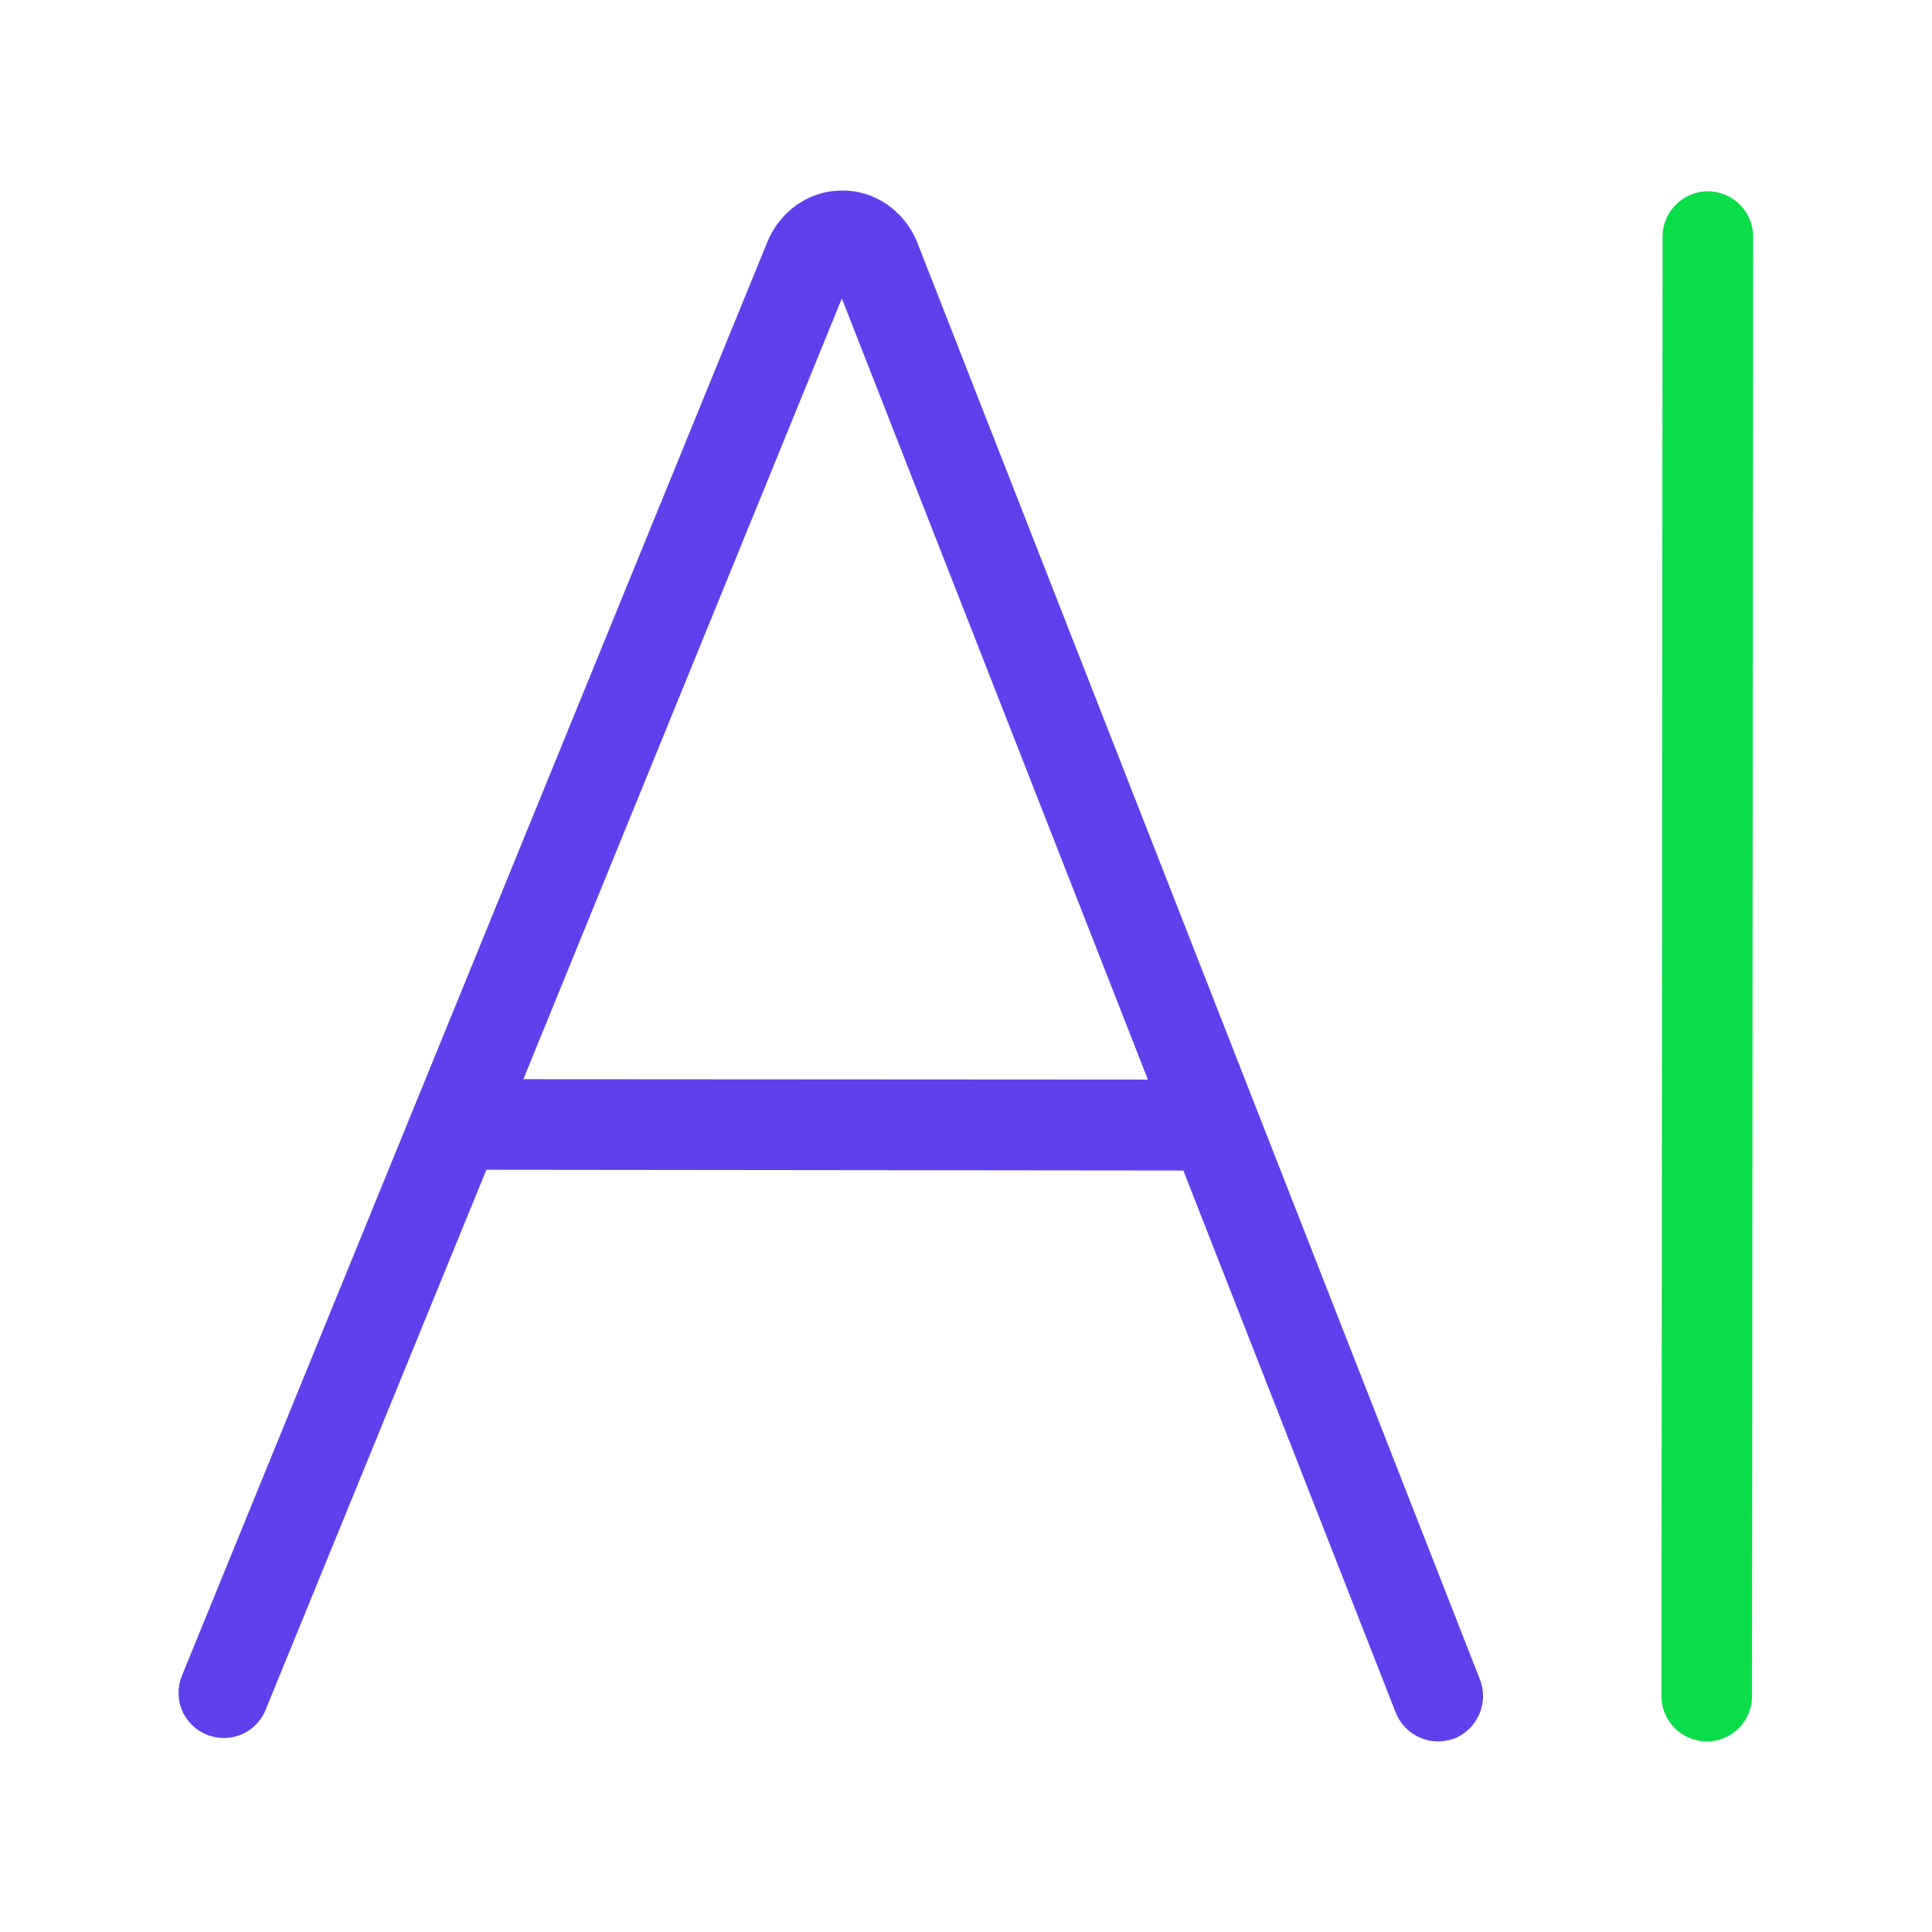 <?xml version="1.0" ?>

<svg width="800px" height="800px" viewBox="0 0 512 512" id="Layer_1" version="1.1" xml:space="preserve" xmlns="http://www.w3.org/2000/svg" xmlns:xlink="http://www.w3.org/1999/xlink">
<style type="text/css">
	.st0{fill:#6040EC;}
	.st1{fill:#0BDC49;}
</style>
<path class="st0" d="M392.2,445.1L243.1,64.3L243,64c-3.5-8.3-11.4-13.7-20.1-13.5c-8.7,0.1-16.4,5.6-19.7,14L48.2,444.1  c-2.5,6.1,0.4,13.1,6.6,15.6c6.1,2.5,13.1-0.4,15.6-6.6L128.9,310l184.7,0.2l56.3,143.7c1.9,4.7,6.4,7.6,11.2,7.6  c1.5,0,2.9-0.3,4.4-0.8C391.6,458.2,394.6,451.2,392.2,445.1z M138.7,286l84.4-206.9l81.1,207L138.7,286z"/>
<g>
<path class="st1" d="M452.3,461.5C452.3,461.5,452.3,461.5,452.3,461.5c-6.6,0-12-5.4-12-12l0.3-386.8c0-6.6,5.4-12,12-12   c0,0,0,0,0,0c6.6,0,12,5.4,12,12l-0.3,386.8C464.3,456.1,459,461.5,452.3,461.5z"/>
</g>
</svg>